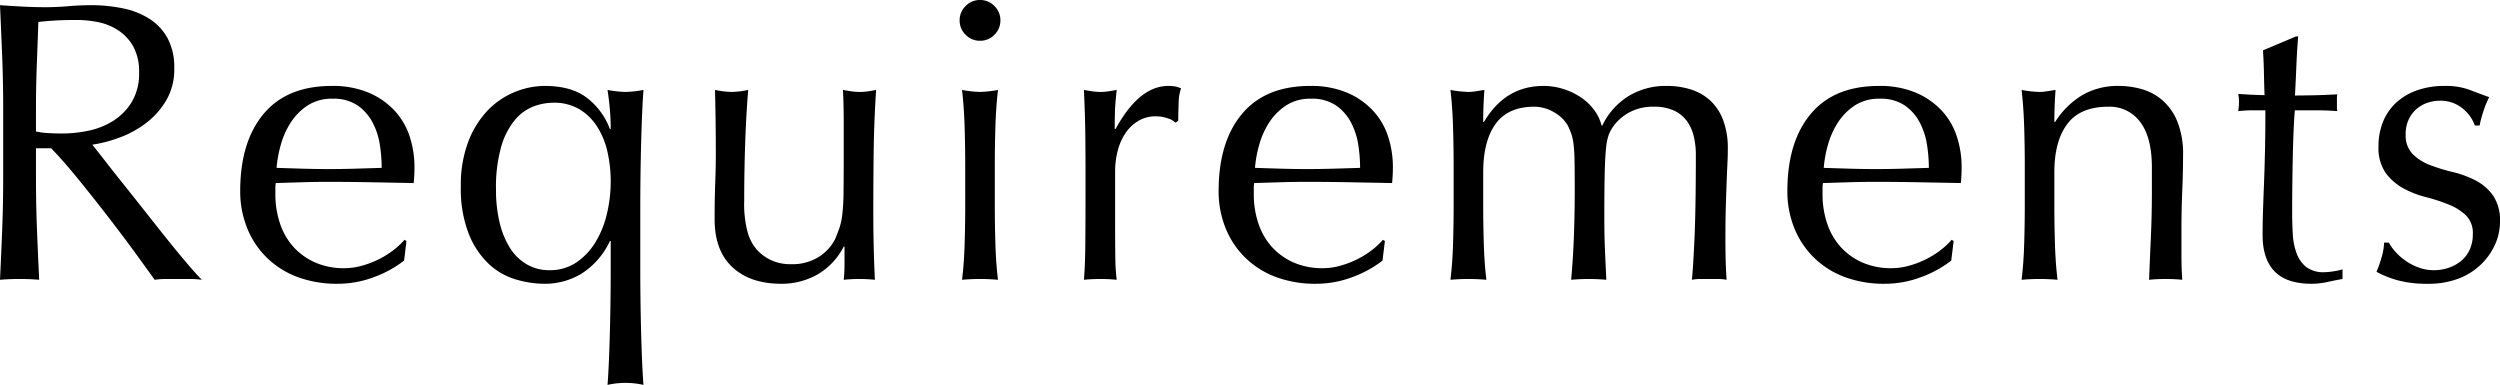 <svg xmlns="http://www.w3.org/2000/svg" width="500.4" height="77.04" viewBox="0 0 500.4 77.04"><path d="M7.84-34.08q0-5.28-.2-10.36T7.2-54.8q2.32.16,4.56.28t4.56.12q2.32,0,4.56-.2t4.56-.2a31.006,31.006,0,0,1,6.4.64,15.56,15.56,0,0,1,5.32,2.12,10.7,10.7,0,0,1,3.6,3.88,12.33,12.33,0,0,1,1.32,6,12.228,12.228,0,0,1-1.72,6.6A16.037,16.037,0,0,1,36.16-31a20.748,20.748,0,0,1-5.32,2.8,26.727,26.727,0,0,1-5.16,1.32q.96,1.2,2.64,3.36t3.76,4.76q2.08,2.6,4.32,5.44t4.32,5.44q2.08,2.6,3.92,4.76T47.6.16A18.14,18.14,0,0,0,45.2,0H40.48a16.393,16.393,0,0,0-2.32.16q-1.2-1.68-3.64-5.04t-5.4-7.2q-2.96-3.84-6.04-7.64t-5.64-6.44H14.4v5.84q0,5.28.2,10.4T15.04.16Q13.2,0,11.12,0T7.2.16q.24-4.96.44-10.08t.2-10.4Zm6.56,4.56a16.4,16.4,0,0,0,2.44.32q1.32.08,2.92.08a25.221,25.221,0,0,0,5.16-.56,14.985,14.985,0,0,0,4.92-1.96,11.658,11.658,0,0,0,3.72-3.76,11.034,11.034,0,0,0,1.48-5.96,10.333,10.333,0,0,0-1.16-5.16,9.245,9.245,0,0,0-3-3.24,11.436,11.436,0,0,0-4-1.64,21.208,21.208,0,0,0-4.24-.44q-2.8,0-4.64.12t-3.12.28q-.16,4.4-.32,8.72t-.16,8.64Zm59.36-6.56a8.813,8.813,0,0,0-5,1.36,11.663,11.663,0,0,0-3.36,3.4,16.193,16.193,0,0,0-2,4.48,23.724,23.724,0,0,0-.84,4.6q2.48.08,5.16.16t5.24.08q2.64,0,5.36-.08t5.28-.16a30.786,30.786,0,0,0-.36-4.56,14.23,14.23,0,0,0-1.44-4.48,9.554,9.554,0,0,0-3-3.44A8.537,8.537,0,0,0,73.76-36.08ZM55.28-17.6q0-9.84,4.68-15.44t13.64-5.6a18.5,18.5,0,0,1,7.32,1.32,15.268,15.268,0,0,1,5.16,3.52,13.875,13.875,0,0,1,3.08,5.16,19.617,19.617,0,0,1,1,6.32q0,.8-.04,1.56T90-19.2l-8.56-.16q-4.24-.08-8.56-.08-2.64,0-5.24.08l-5.24.16a6.627,6.627,0,0,0-.08,1.2v1.04a18.111,18.111,0,0,0,.92,5.84,13.273,13.273,0,0,0,2.68,4.68,12.848,12.848,0,0,0,4.32,3.12,14.213,14.213,0,0,0,5.92,1.16,12.919,12.919,0,0,0,3.28-.44,18.635,18.635,0,0,0,3.28-1.2,17.885,17.885,0,0,0,3-1.8,15.219,15.219,0,0,0,2.44-2.24l.4.24-.48,3.92A22.106,22.106,0,0,1,82.12-.4,20.563,20.563,0,0,1,74.72.96,22.515,22.515,0,0,1,66.84-.36,17.451,17.451,0,0,1,60.68-4.2a17.258,17.258,0,0,1-4-5.96A19.548,19.548,0,0,1,55.28-17.6Zm80.08,16q0,2.56.04,5.72t.12,6.28q.08,3.12.2,5.96T136,21.2a16.4,16.4,0,0,0-7.2,0q.16-2,.28-4.84t.2-5.96q.08-3.12.12-6.28t.04-5.72v-6h-.16a15.412,15.412,0,0,1-5.72,6.56,14.192,14.192,0,0,1-7.32,2,20.243,20.243,0,0,1-5.96-.92,13.53,13.53,0,0,1-5.4-3.2,16.939,16.939,0,0,1-3.92-6.04,24.847,24.847,0,0,1-1.52-9.28,24.422,24.422,0,0,1,1.52-9.08,18.633,18.633,0,0,1,3.92-6.24,15.718,15.718,0,0,1,5.4-3.64,15.954,15.954,0,0,1,5.96-1.2q5.44,0,8.56,2.48A13.89,13.89,0,0,1,129.28-30h.16q0-1.92-.16-3.84t-.48-4a21.527,21.527,0,0,0,3.6.4,21.527,21.527,0,0,0,3.6-.4q-.16,2.08-.28,4.96t-.2,6.04q-.08,3.16-.12,6.36t-.04,5.92Zm-5.92-17.92a26.667,26.667,0,0,0-.64-5.88,15.754,15.754,0,0,0-2.04-5.04,10.947,10.947,0,0,0-3.56-3.52,9.946,9.946,0,0,0-5.28-1.32,11.311,11.311,0,0,0-3.96.76,9.12,9.12,0,0,0-3.72,2.72,14.845,14.845,0,0,0-2.72,5.32,29.851,29.851,0,0,0-1.04,8.64,28.025,28.025,0,0,0,.68,6.36,17.131,17.131,0,0,0,2,5.08A10,10,0,0,0,112.52-3a8.83,8.83,0,0,0,4.68,1.24,9.366,9.366,0,0,0,5.32-1.52,12.975,12.975,0,0,0,3.84-4.04,19.22,19.22,0,0,0,2.32-5.72A27.949,27.949,0,0,0,129.44-19.52Zm20.8,7.6q0-4.24.12-7.24t.12-5.96q0-2.8-.04-6.08t-.12-6.64a17.664,17.664,0,0,0,3.36.4,17.421,17.421,0,0,0,3.28-.4q-.4,4.8-.6,10.52t-.2,11.72a21.544,21.544,0,0,0,.72,6.36,8.951,8.951,0,0,0,1.76,3.32,8.907,8.907,0,0,0,2.84,2.12,9.109,9.109,0,0,0,4.04.84,9.95,9.95,0,0,0,5.6-1.48,9.074,9.074,0,0,0,3.28-3.64q.56-1.36.88-2.32a13.772,13.772,0,0,0,.52-2.56,41.522,41.522,0,0,0,.24-4.32q.04-2.72.04-7.44v-6.72q0-1.76-.04-3.36t-.12-3.04q.88.16,1.68.28a11.322,11.322,0,0,0,1.68.12,11.322,11.322,0,0,0,1.68-.12q.8-.12,1.6-.28-.4,6.24-.48,12.04T182-13.52q0,3.6.08,7.04t.24,6.64Q180.72,0,179.2,0t-3.12.16q.08-.72.12-1.52t.04-1.68V-6.48h-.16a13.566,13.566,0,0,1-5.36,5.64A14.561,14.561,0,0,1,163.6.96q-6.24,0-9.8-3.32T150.24-11.92Zm49.04-39.84a3.928,3.928,0,0,1,1.2-2.88,3.928,3.928,0,0,1,2.88-1.2,3.928,3.928,0,0,1,2.88,1.2,3.928,3.928,0,0,1,1.2,2.88,3.928,3.928,0,0,1-1.2,2.88,3.928,3.928,0,0,1-2.88,1.2,3.928,3.928,0,0,1-2.88-1.2A3.928,3.928,0,0,1,199.28-51.76Zm1.12,28.88q0-3.6-.12-7.56t-.52-7.4a21.527,21.527,0,0,0,3.6.4,21.527,21.527,0,0,0,3.6-.4q-.4,3.44-.52,7.4t-.12,7.56v8.32q0,3.6.12,7.56t.52,7.16Q205.12,0,203.36,0t-3.6.16q.4-3.2.52-7.16t.12-7.56Zm42.08-8.4a3.57,3.57,0,0,0-1.56-.88,7.193,7.193,0,0,0-2.36-.4,6.739,6.739,0,0,0-3.44.88,8,8,0,0,0-2.56,2.36,11.245,11.245,0,0,0-1.6,3.52,16.41,16.41,0,0,0-.56,4.36v8.8q0,5.36.04,8.2a39.531,39.531,0,0,0,.28,4.6q-1.6-.16-3.2-.16-1.76,0-3.36.16.24-2.72.28-7.4t.04-11.48v-2.56q0-3.12-.04-7.2t-.28-9.36q.88.16,1.68.28a11.322,11.322,0,0,0,1.68.12,10.262,10.262,0,0,0,1.52-.12q.8-.12,1.68-.28-.32,2.88-.36,4.56t-.04,3.2l.16.08q4.72-8.64,10.56-8.64a8.288,8.288,0,0,1,1.24.08,6.329,6.329,0,0,1,1.32.4,8.994,8.994,0,0,0-.48,2.92q-.08,1.96-.08,3.56Zm27.12-4.8a8.812,8.812,0,0,0-5,1.36,11.663,11.663,0,0,0-3.36,3.4,16.193,16.193,0,0,0-2,4.48,23.723,23.723,0,0,0-.84,4.6q2.48.08,5.16.16t5.24.08q2.64,0,5.36-.08t5.28-.16a30.783,30.783,0,0,0-.36-4.56,14.23,14.23,0,0,0-1.44-4.48,9.554,9.554,0,0,0-3-3.44A8.537,8.537,0,0,0,269.6-36.08ZM251.12-17.6q0-9.84,4.68-15.44t13.64-5.6a18.5,18.5,0,0,1,7.32,1.32,15.268,15.268,0,0,1,5.16,3.52A13.874,13.874,0,0,1,285-28.64a19.617,19.617,0,0,1,1,6.32q0,.8-.04,1.56t-.12,1.56l-8.56-.16q-4.24-.08-8.56-.08-2.64,0-5.24.08l-5.24.16a6.629,6.629,0,0,0-.08,1.2v1.04a18.111,18.111,0,0,0,.92,5.84,13.274,13.274,0,0,0,2.68,4.68,12.848,12.848,0,0,0,4.32,3.12A14.213,14.213,0,0,0,272-2.16a12.918,12.918,0,0,0,3.28-.44,18.636,18.636,0,0,0,3.28-1.2,17.884,17.884,0,0,0,3-1.8A15.219,15.219,0,0,0,284-7.84l.4.24-.48,3.92A22.106,22.106,0,0,1,277.96-.4a20.563,20.563,0,0,1-7.4,1.36,22.515,22.515,0,0,1-7.88-1.32,17.451,17.451,0,0,1-6.16-3.84,17.259,17.259,0,0,1-4-5.96A19.548,19.548,0,0,1,251.12-17.6Zm47.04-5.28q0-3.6-.12-7.56t-.52-7.4a21.527,21.527,0,0,0,3.6.4,9.025,9.025,0,0,0,1.4-.12q.76-.12,1.8-.28-.24,3.2-.24,6.4h.16q4.24-7.2,11.92-7.2a13.069,13.069,0,0,1,3.92.6,13.483,13.483,0,0,1,3.48,1.64,10.957,10.957,0,0,1,2.68,2.52,8.447,8.447,0,0,1,1.52,3.16h.16a14.1,14.1,0,0,1,5.24-5.88,14.3,14.3,0,0,1,7.64-2.04,15.87,15.87,0,0,1,4.88.72,10.231,10.231,0,0,1,3.88,2.24,10.233,10.233,0,0,1,2.56,3.92,16.109,16.109,0,0,1,.92,5.76q0,1.36-.08,2.96t-.16,3.72q-.08,2.12-.16,4.8t-.08,6.2q0,2.16.04,4.16t.2,4.32A9.82,9.82,0,0,0,351.04,0H347.6a9.82,9.82,0,0,0-1.76.16q.24-2,.52-8.08t.28-16.96a15.461,15.461,0,0,0-.44-3.76,8.4,8.4,0,0,0-1.4-3.04,6.747,6.747,0,0,0-2.56-2.04,9.307,9.307,0,0,0-4-.76,9.855,9.855,0,0,0-4.88,1.12,9.644,9.644,0,0,0-3.12,2.64,8.436,8.436,0,0,0-1,1.76,10.642,10.642,0,0,0-.56,2.68q-.2,1.8-.28,5.04t-.08,8.92q0,3.44.12,6.28t.28,6.2Q326.88,0,325.2,0t-3.52.16q.4-4.4.56-8.96t.16-8.96q0-3.76-.04-5.88a32.394,32.394,0,0,0-.2-3.36,10.294,10.294,0,0,0-.44-2.04,15.257,15.257,0,0,0-.76-1.76,7.25,7.25,0,0,0-2.76-2.6,7.692,7.692,0,0,0-3.88-1.08q-5.28,0-7.76,3.44t-2.48,9.68v6.8q0,3.6.12,7.56t.52,7.16Q302.88,0,301.12,0t-3.6.16q.4-3.2.52-7.16t.12-7.56Zm85.28-13.2a8.813,8.813,0,0,0-5,1.36,11.662,11.662,0,0,0-3.36,3.4,16.193,16.193,0,0,0-2,4.48,23.723,23.723,0,0,0-.84,4.6q2.48.08,5.16.16t5.24.08q2.64,0,5.36-.08t5.28-.16a30.787,30.787,0,0,0-.36-4.56,14.231,14.231,0,0,0-1.44-4.48,9.554,9.554,0,0,0-3-3.44A8.537,8.537,0,0,0,383.44-36.08ZM364.96-17.6q0-9.84,4.68-15.44t13.64-5.6a18.5,18.5,0,0,1,7.32,1.32,15.268,15.268,0,0,1,5.16,3.52,13.875,13.875,0,0,1,3.08,5.16,19.617,19.617,0,0,1,1,6.32q0,.8-.04,1.56t-.12,1.56l-8.56-.16q-4.24-.08-8.56-.08-2.64,0-5.24.08l-5.24.16A6.626,6.626,0,0,0,372-18v1.04a18.11,18.11,0,0,0,.92,5.84,13.273,13.273,0,0,0,2.68,4.68,12.848,12.848,0,0,0,4.32,3.12,14.213,14.213,0,0,0,5.92,1.16,12.918,12.918,0,0,0,3.28-.44,18.634,18.634,0,0,0,3.28-1.2,17.884,17.884,0,0,0,3-1.8,15.219,15.219,0,0,0,2.44-2.24l.4.24-.48,3.92A22.106,22.106,0,0,1,391.8-.4,20.563,20.563,0,0,1,384.4.96a22.515,22.515,0,0,1-7.88-1.32,17.45,17.45,0,0,1-6.16-3.84,17.258,17.258,0,0,1-4-5.96A19.548,19.548,0,0,1,364.96-17.6Zm72.96-4.72q0-6-2.32-9.08a7.568,7.568,0,0,0-6.4-3.08q-5.6,0-8.2,3.44t-2.6,9.68v6.8q0,3.6.12,7.56t.52,7.16Q417.2,0,415.44,0t-3.6.16q.4-3.2.52-7.16t.12-7.56v-8.32q0-3.6-.12-7.56t-.52-7.4a21.527,21.527,0,0,0,3.6.4,9.025,9.025,0,0,0,1.4-.12q.76-.12,1.8-.28-.24,3.2-.24,6.4h.16a16.711,16.711,0,0,1,5.36-5.32,14.147,14.147,0,0,1,7.44-1.88,16.666,16.666,0,0,1,4.52.64A10.833,10.833,0,0,1,440-35.8a11.344,11.344,0,0,1,3,4.24,17.332,17.332,0,0,1,1.16,6.84q0,3.44-.16,7.08t-.16,7.72v5.2q0,1.28.04,2.52T444,.16Q442.4,0,440.64,0q-1.68,0-3.28.16.16-4.16.36-8.56t.2-9.04ZM467.2-48.56q-.24,3.04-.36,5.96t-.28,5.88q.88,0,3.28-.04t5.2-.2a3.219,3.219,0,0,0-.08.88v1.68a2.806,2.806,0,0,0,.08.8q-1.04-.08-2.16-.12t-2.4-.04h-3.92q-.08.32-.2,2.56t-.2,5.32q-.08,3.08-.12,6.44t-.04,6q0,2.24.12,4.4a13.19,13.19,0,0,0,.76,3.88A6.3,6.3,0,0,0,468.8-2.4a5.707,5.707,0,0,0,3.68,1.04,12.384,12.384,0,0,0,1.72-.16,13.487,13.487,0,0,0,1.88-.4V0q-1.36.24-3,.6a14.732,14.732,0,0,1-3.16.36q-5.04,0-7.44-2.48t-2.4-7.28q0-2.16.08-4.68t.2-5.52q.12-3,.2-6.64t.08-8.12h-2.56q-.64,0-1.36.04t-1.52.12q.08-.48.12-.92t.04-.92q0-.4-.04-.8t-.12-.8q3.6.24,5.28.24-.08-1.6-.12-4t-.2-4.96l6.64-2.8ZM485.36-7.28a8.627,8.627,0,0,0,1.24,1.76,11.964,11.964,0,0,0,2,1.8,11.28,11.28,0,0,0,2.64,1.4,8.854,8.854,0,0,0,3.16.56,8.941,8.941,0,0,0,2.92-.48A7.988,7.988,0,0,0,499.8-3.6a6.3,6.3,0,0,0,1.72-2.24,7.247,7.247,0,0,0,.64-3.12,4.972,4.972,0,0,0-1.4-3.8,11.023,11.023,0,0,0-3.48-2.16,36.633,36.633,0,0,0-4.56-1.48,19.13,19.13,0,0,1-4.56-1.8,10.716,10.716,0,0,1-3.48-3.08,8.8,8.8,0,0,1-1.4-5.28,12.919,12.919,0,0,1,.88-4.84,10.634,10.634,0,0,1,2.56-3.8,11.985,11.985,0,0,1,4.16-2.52,16.267,16.267,0,0,1,5.68-.92,13.743,13.743,0,0,1,5,.8q2.04.8,3.88,1.44a17.857,17.857,0,0,0-1.2,2.96,21.251,21.251,0,0,0-.72,2.72h-.96a7.585,7.585,0,0,0-2.48-3.44,6.922,6.922,0,0,0-4.56-1.52,7.55,7.55,0,0,0-2.4.4,6.606,6.606,0,0,0-2.16,1.2,6.364,6.364,0,0,0-1.6,2.08,6.726,6.726,0,0,0-.64,3.04,5.356,5.356,0,0,0,1.4,3.96,9.835,9.835,0,0,0,3.48,2.2,36.862,36.862,0,0,0,4.56,1.4,20.123,20.123,0,0,1,4.56,1.68,9.906,9.906,0,0,1,3.48,3,8.8,8.8,0,0,1,1.4,5.28,11.085,11.085,0,0,1-1,4.56,12.781,12.781,0,0,1-2.88,4.04,13.214,13.214,0,0,1-4.52,2.8,16.85,16.85,0,0,1-6,1,22.437,22.437,0,0,1-6.16-.72,19.24,19.24,0,0,1-4.16-1.68,20.836,20.836,0,0,0,1-2.84,11.221,11.221,0,0,0,.52-3Z" transform="translate(-7.2 55.84)"/></svg>
